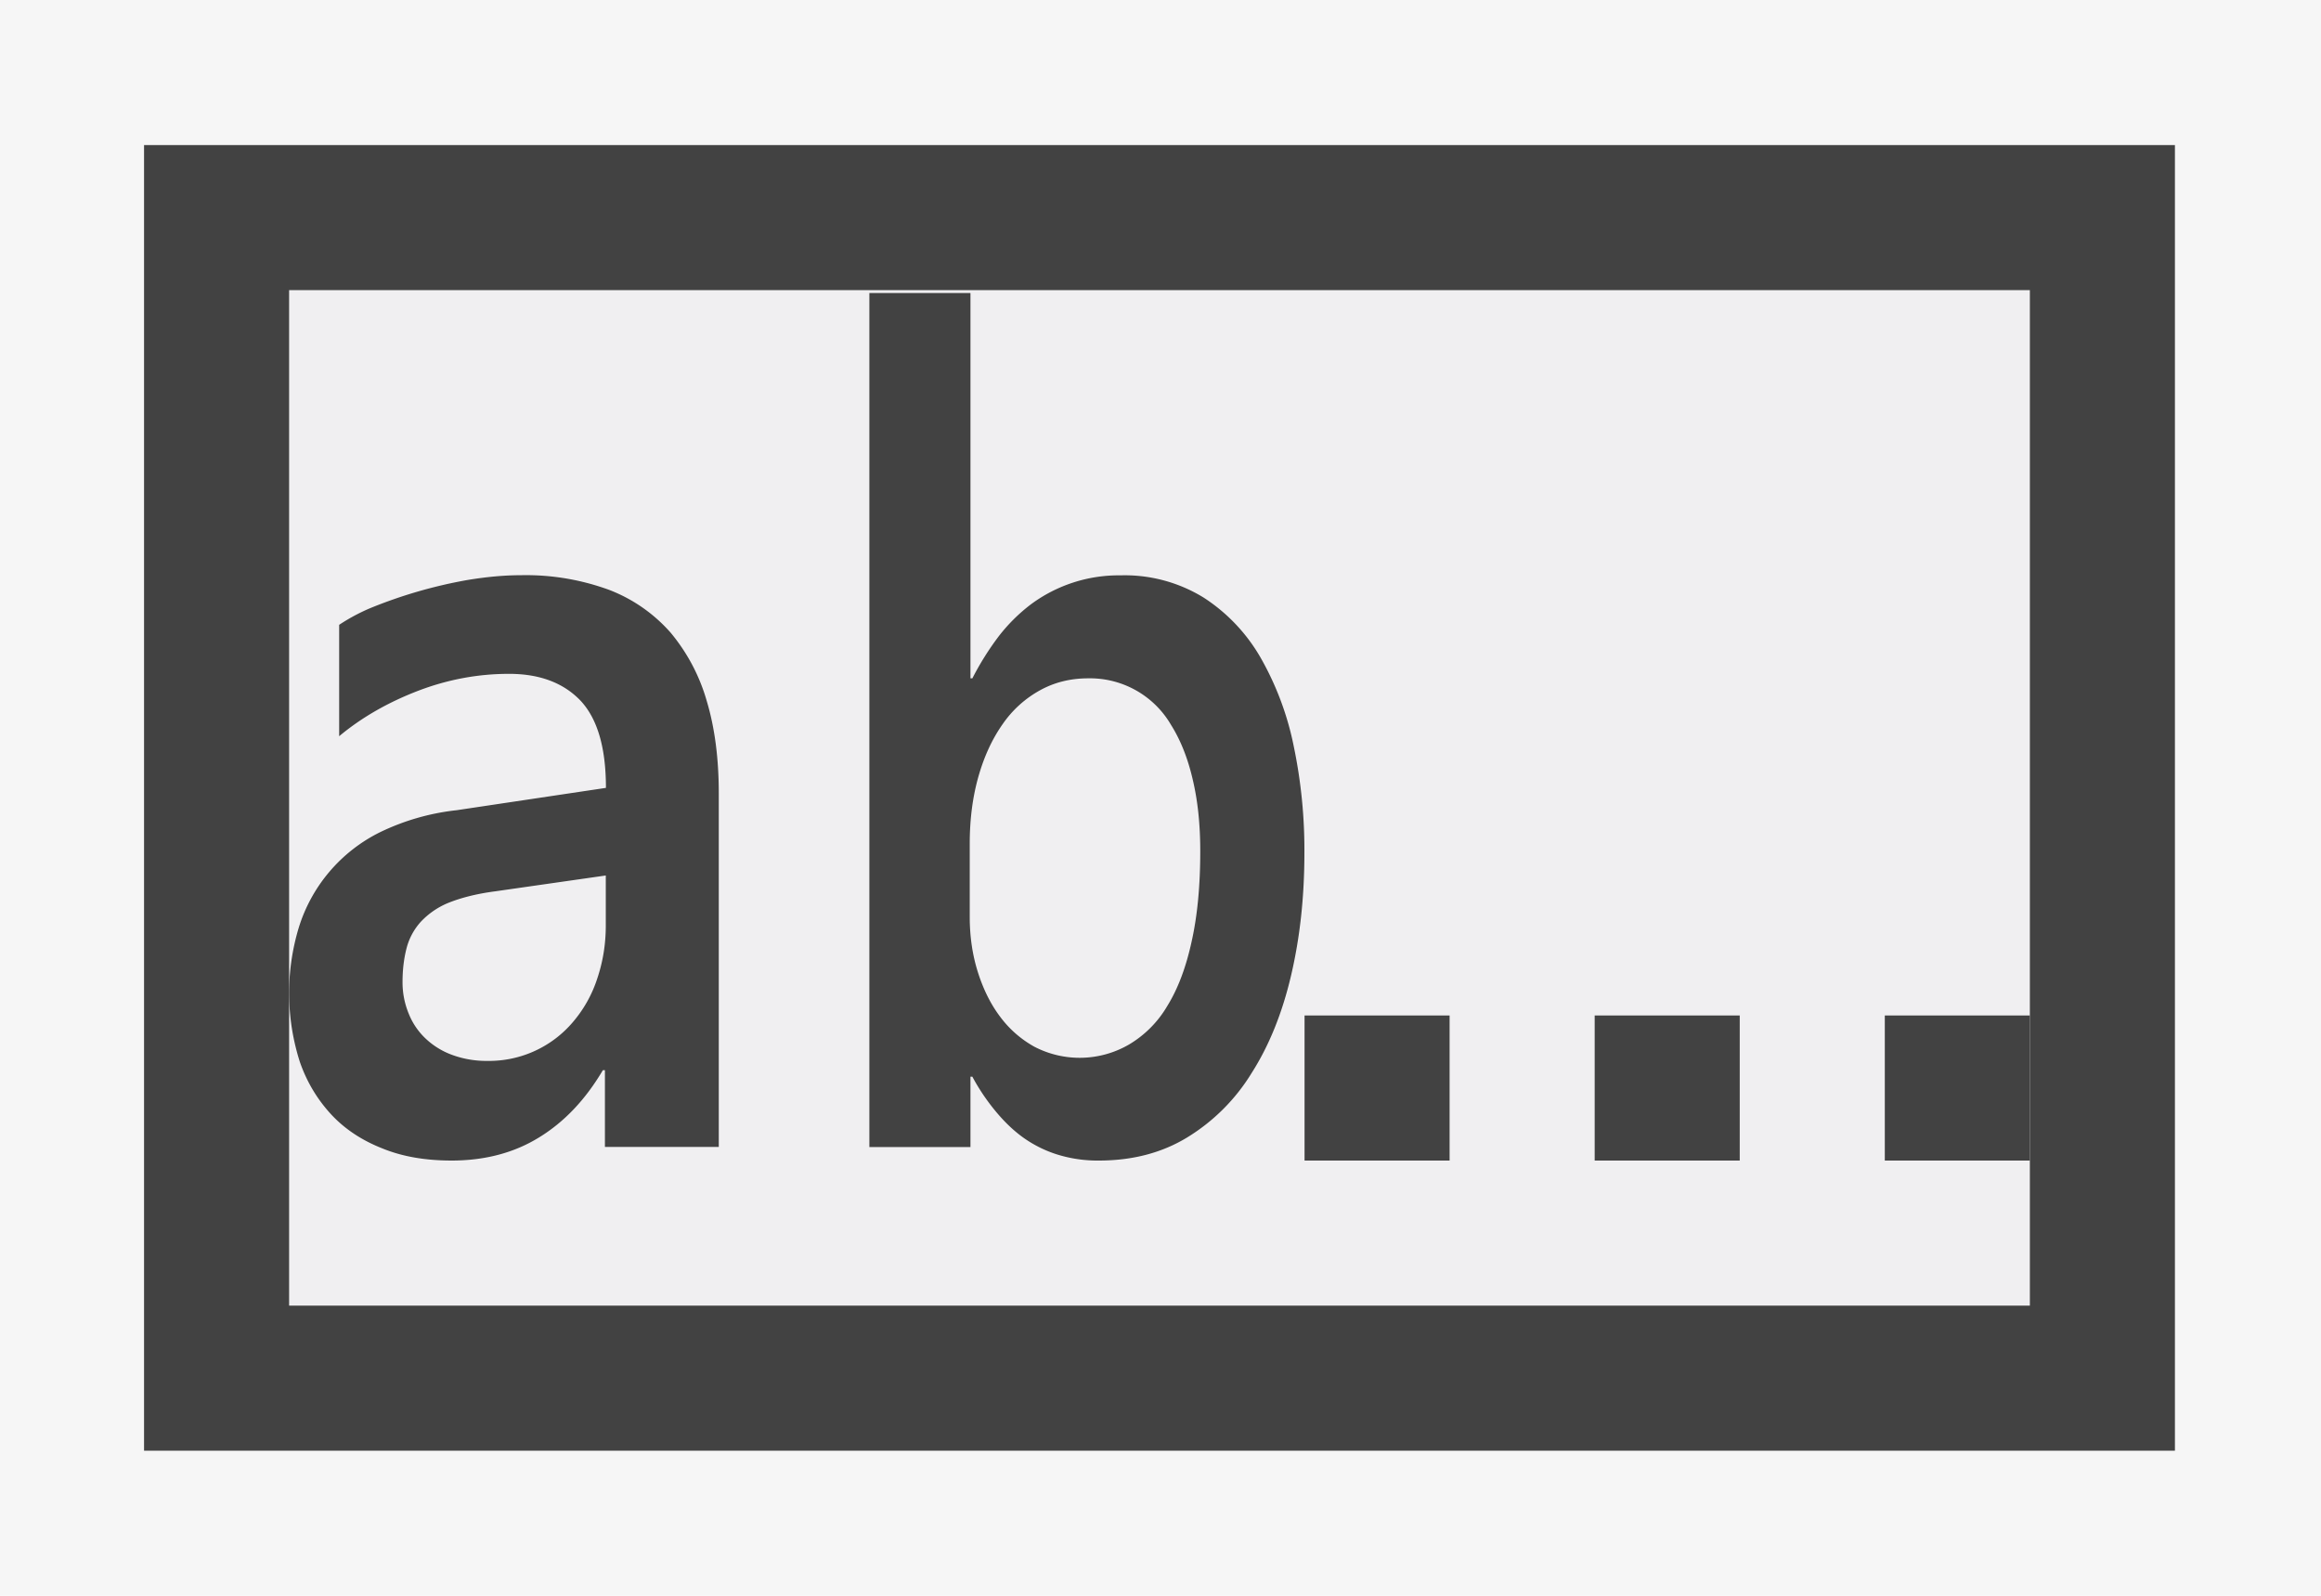 <svg xmlns="http://www.w3.org/2000/svg" viewBox="0 0 16 11"><style>.st0{fill:#f6f6f6}.st1{fill:#f0eff1}.st2{fill:#424242}</style><path class="st0" d="M0 0h16v11H0z" id="outline"/><g id="icon_x5F_bg"><path class="st1" d="M2.933 7.158a.519.519 0 0 0 .186.113.655.655 0 0 0 .241.042.76.76 0 0 0 .593-.271.912.912 0 0 0 .165-.296c.038-.113.059-.234.059-.365v-.346l-.761.11a1.386 1.386 0 0 0-.32.078.557.557 0 0 0-.196.132.429.429 0 0 0-.098.18.975.975 0 0 0-.027.233c0 .078.014.15.041.219a.5.5 0 0 0 .117.171zM8.072 4.996a.646.646 0 0 0-.571-.32.674.674 0 0 0-.331.082.777.777 0 0 0-.257.232c-.072.102-.128.221-.168.36s-.06.295-.06.464v.506c0 .137.02.264.057.381s.088.221.154.307a.74.74 0 0 0 .237.207.68.68 0 0 0 .651-.016.747.747 0 0 0 .264-.266c.072-.117.128-.265.167-.445.04-.18.06-.387.06-.621 0-.184-.018-.348-.052-.494a1.214 1.214 0 0 0-.151-.377z"/><path class="st1" d="M6.993 2h-5v4.857c0-.164.021-.318.065-.461a1.065 1.065 0 0 1 .562-.66c.146-.074.321-.125.525-.152l1.03-.154c0-.275-.058-.475-.174-.6-.115-.123-.279-.185-.492-.185-.214 0-.423.039-.627.117a1.93 1.93 0 0 0-.544.312v-.767c.051-.035.121-.072.213-.113.093-.039.196-.076.31-.109.114-.035.236-.063.362-.085a2.06 2.06 0 0 1 .368-.035c.234 0 .438.033.608.101.171.069.313.166.424.295.11.129.194.287.249.471.056.186.083.398.083.637v2.438H4.17v-.53h-.014c-.12.203-.266.357-.439.463-.173.107-.374.16-.604.16a1.25 1.25 0 0 1-.478-.084.97.97 0 0 1-.352-.234 1.021 1.021 0 0 1-.216-.362 1.414 1.414 0 0 1-.074-.463V9h12V8h-1V7h1V2h-7zm1.636 5.396c-.12.19-.268.338-.443.444a1.15 1.15 0 0 1-.61.16.932.932 0 0 1-.292-.043.835.835 0 0 1-.238-.121.99.99 0 0 1-.191-.186 1.436 1.436 0 0 1-.152-.228H6.69v.484h-.697V2.02h.697v2.656h.013c.054-.106.115-.201.181-.289.067-.086.142-.16.226-.223a.997.997 0 0 1 .614-.198c.222 0 .413.05.573.153.159.102.291.24.395.416.103.176.178.379.228.611.049.232.074.477.074.734 0 .305-.031.584-.092.844a2.17 2.17 0 0 1-.273.672zM9.993 8h-1V7h1v1zm1-1h1v1h-1V7z"/><g><path class="st2" d="M.993 1v9h14V1h-14zm13 6v2h-12V2h12v5z"/><path class="st2" d="M10.993 7h1v1h-1zM8.993 7h1v1h-1zM2.283 7.682c.093.1.21.178.352.234.139.057.298.084.478.084.229 0 .431-.053.604-.16.173-.106.319-.26.439-.463h.014v.529h.785V5.469c0-.238-.027-.451-.083-.637a1.286 1.286 0 0 0-.249-.471 1.08 1.08 0 0 0-.424-.295 1.665 1.665 0 0 0-.608-.101c-.119 0-.241.012-.368.033a3.266 3.266 0 0 0-.673.195 1.313 1.313 0 0 0-.212.114v.768c.158-.132.341-.235.544-.313.204-.078.413-.117.627-.117.213 0 .377.063.494.186.116.125.174.324.174.6l-1.03.154a1.613 1.613 0 0 0-.526.151 1.093 1.093 0 0 0-.562.66 1.561 1.561 0 0 0 .008.924c.049.141.122.26.216.362zm.52-1.147a.433.433 0 0 1 .097-.18.541.541 0 0 1 .195-.133c.083-.033.189-.061.32-.078l.761-.109v.346c0 .131-.021.252-.059.365a.877.877 0 0 1-.164.295.758.758 0 0 1-.593.272.682.682 0 0 1-.242-.041.53.53 0 0 1-.185-.114.48.48 0 0 1-.116-.172.564.564 0 0 1-.042-.218c0-.086.01-.164.028-.233zM8.919 5.146a2.047 2.047 0 0 0-.228-.611 1.212 1.212 0 0 0-.394-.416 1.037 1.037 0 0 0-.573-.153 1.016 1.016 0 0 0-.615.198 1.187 1.187 0 0 0-.225.223 1.968 1.968 0 0 0-.181.289H6.69V2.02h-.697v5.887h.697v-.485h.013c.044.082.095.158.152.228.057.07.119.133.191.186a.835.835 0 0 0 .238.121.932.932 0 0 0 .292.043c.23 0 .434-.053.609-.16a1.34 1.34 0 0 0 .443-.443c.12-.188.211-.412.272-.672.061-.26.092-.539.092-.844a3.49 3.49 0 0 0-.073-.735zm-.704 1.342c-.039.18-.095.328-.168.446a.747.747 0 0 1-.264.266.677.677 0 0 1-.651.016.74.74 0 0 1-.237-.207c-.066-.087-.117-.191-.154-.308s-.056-.244-.056-.381v-.506c0-.17.021-.326.061-.465s.095-.257.167-.359a.756.756 0 0 1 .257-.232c.1-.055.21-.082.331-.082a.646.646 0 0 1 .571.32c.066.105.116.23.15.377.035.147.052.311.052.494 0 .235-.019.442-.059.621zM12.993 7h1v1h-1z"/></g></g></svg>